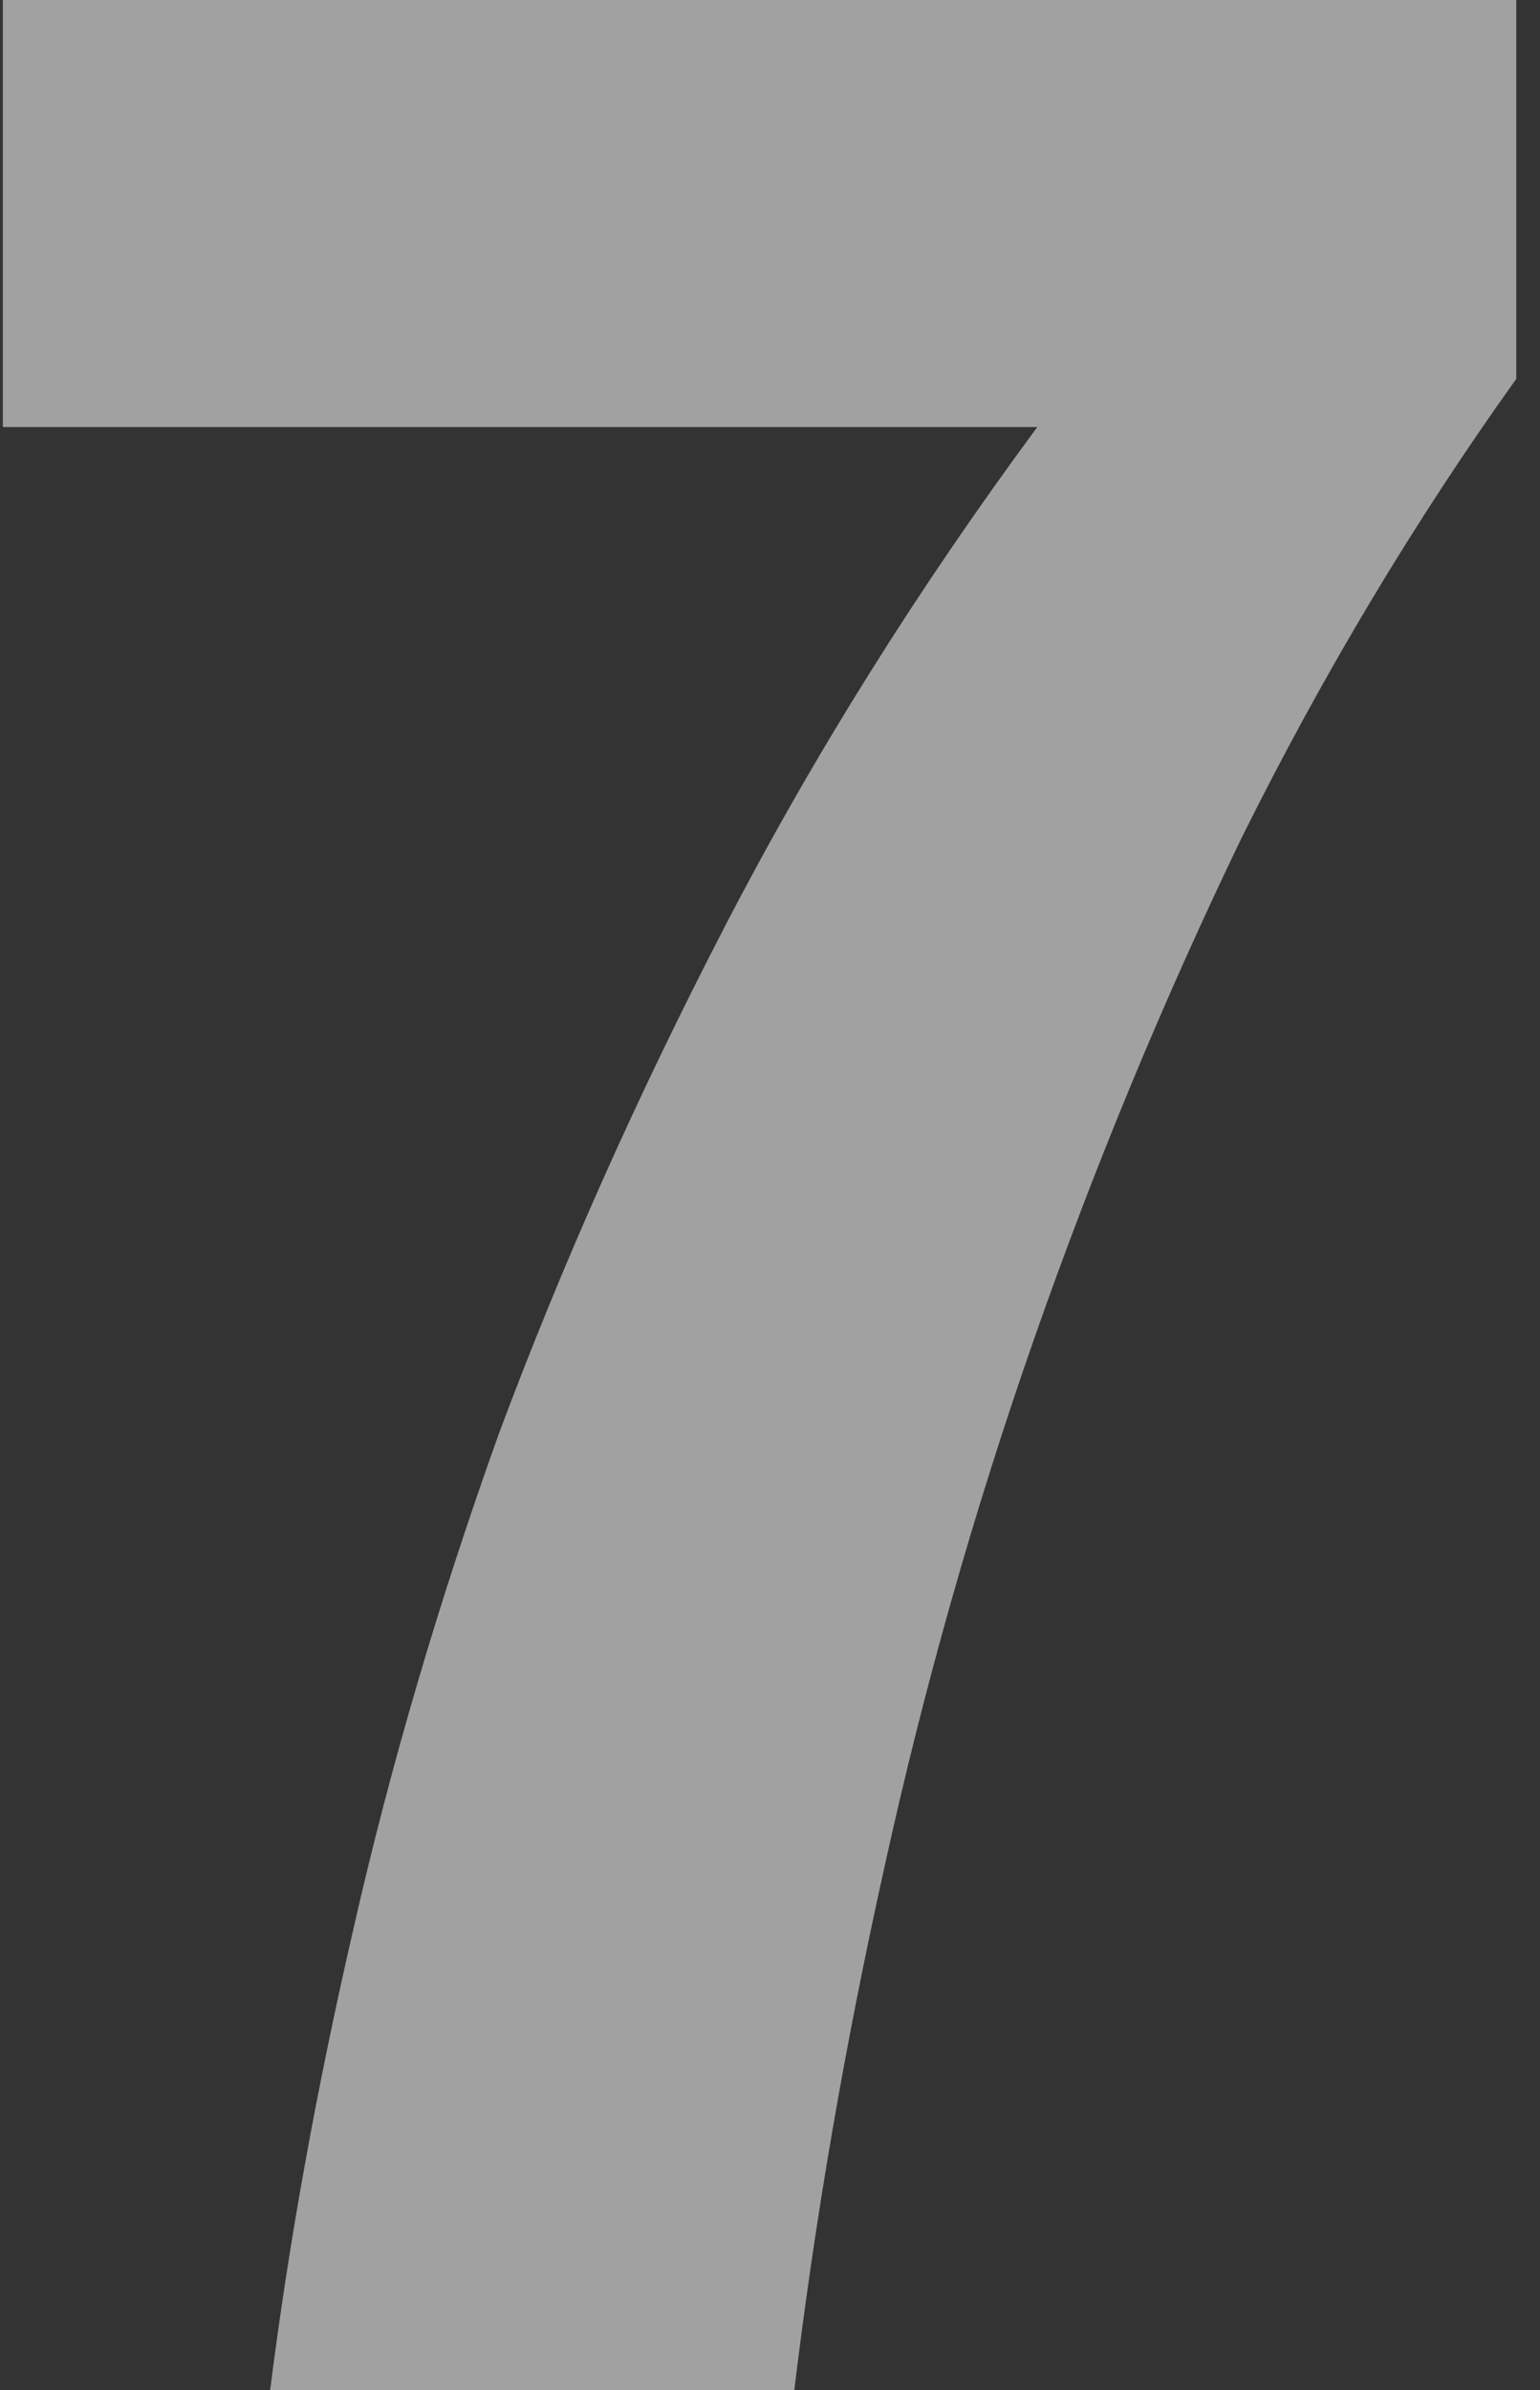 <svg width="58" height="90" viewBox="0 0 58 90" fill="none" xmlns="http://www.w3.org/2000/svg">
<rect x="0" y="0" width="58" height="90" fill="#333333" stroke="none"/>
<path d="M57.107 0V14.265C53.273 19.625 49.83 25.375 46.779 31.513C43.816 37.651 41.202 43.962 38.935 50.447C36.669 56.931 34.795 63.545 33.314 70.288C31.832 76.945 30.699 83.516 29.915 90H10.174C10.871 84.467 11.917 78.674 13.312 72.623C14.706 66.484 16.536 60.259 18.802 53.948C21.156 47.637 23.988 41.282 27.3 34.885C30.612 28.487 34.534 22.219 39.066 16.081H0.107V0H57.107Z" fill="white" fill-opacity="0.54"/>
</svg>
